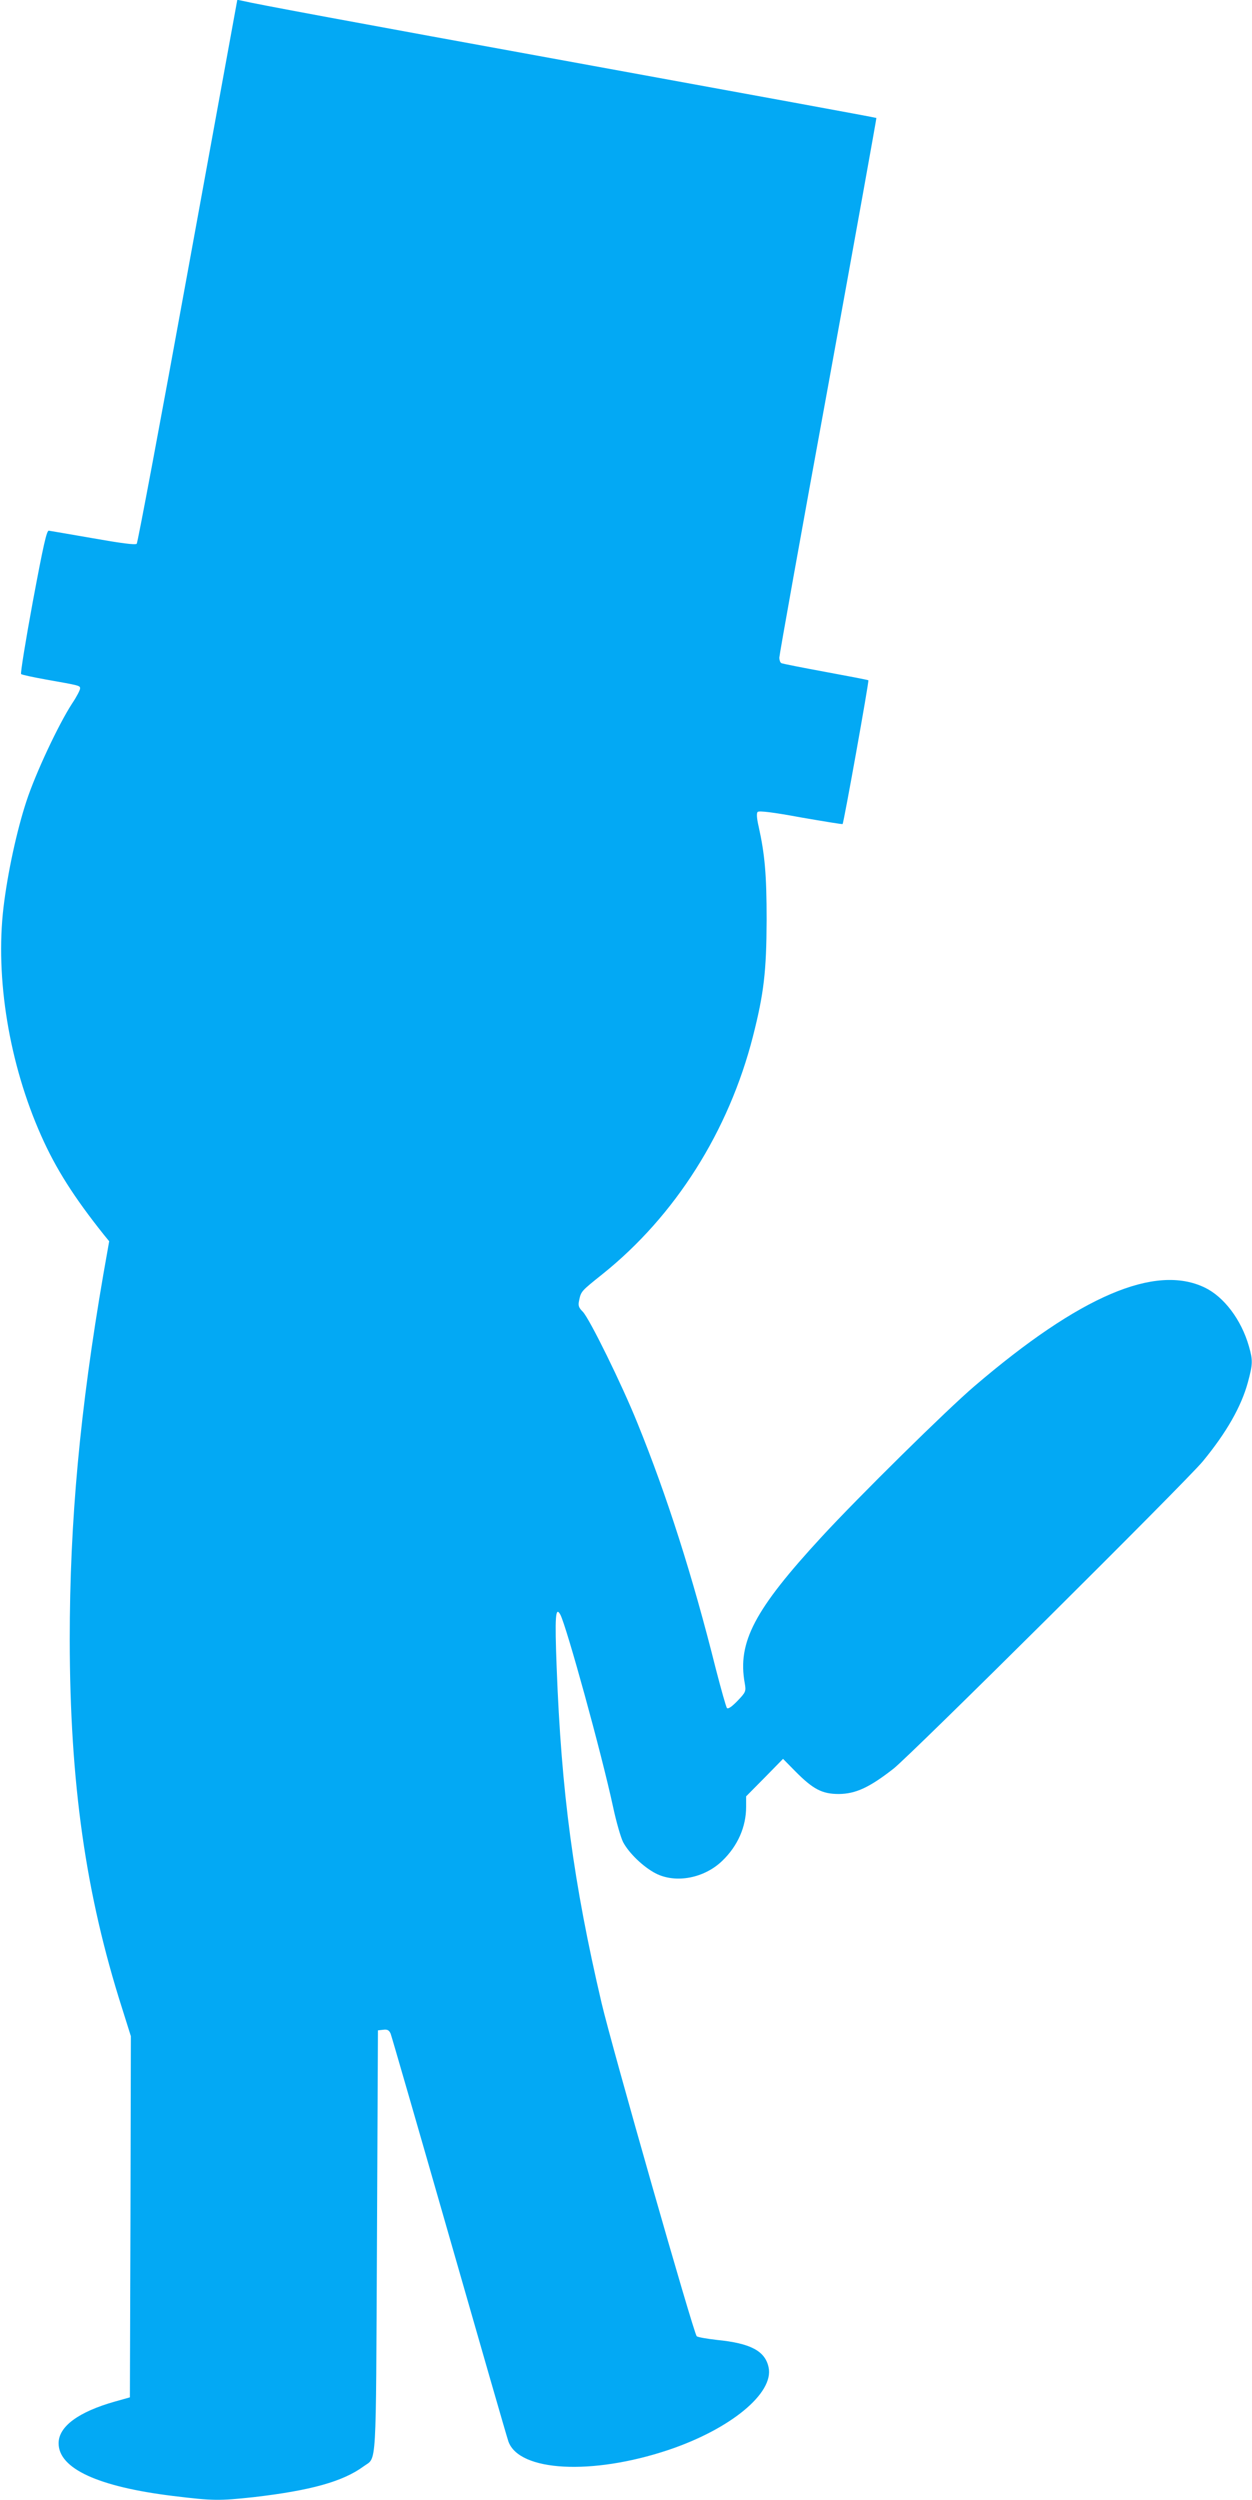<?xml version="1.0" standalone="no"?>
<!DOCTYPE svg PUBLIC "-//W3C//DTD SVG 20010904//EN"
 "http://www.w3.org/TR/2001/REC-SVG-20010904/DTD/svg10.dtd">
<svg version="1.0" xmlns="http://www.w3.org/2000/svg"
 width="641pt" height="1280pt" viewBox="0 0 641 1280"
 preserveAspectRatio="xMidYMid meet">
<g transform="translate(0,1280) scale(0.1,-0.1)"
fill="#03a9f4" stroke="none">
<path d="M962 11414 c-139 -764 -257 -1393 -262 -1398 -7 -7 -82 3 -223 28
-116 20 -219 38 -227 39 -11 2 -28 -74 -82 -363 -37 -200 -64 -368 -60 -371 4
-4 61 -16 127 -28 175 -31 175 -31 175 -46 0 -8 -18 -43 -41 -77 -70 -108
-187 -357 -234 -501 -49 -149 -96 -366 -117 -542 -43 -363 29 -802 193 -1170
75 -169 168 -315 321 -507 l27 -33 -30 -170 c-119 -691 -172 -1260 -172 -1870
1 -733 81 -1302 269 -1890 l44 -140 -2 -925 -3 -924 -75 -21 c-188 -53 -290
-128 -290 -214 0 -130 203 -223 587 -270 206 -25 234 -25 411 -6 293 34 458
80 564 158 68 50 62 -42 68 1152 l5 1080 27 3 c21 3 30 -2 38 -20 5 -13 140
-480 300 -1038 160 -558 296 -1031 303 -1050 55 -154 427 -174 817 -44 320
107 544 292 515 424 -18 84 -93 123 -264 140 -52 6 -99 14 -104 19 -16 16
-435 1484 -487 1706 -144 616 -206 1078 -230 1719 -10 261 -6 315 19 269 32
-62 210 -706 270 -985 16 -75 39 -155 51 -179 30 -57 104 -128 168 -161 103
-52 248 -24 340 65 79 76 122 174 122 276 l0 54 95 96 94 96 62 -63 c92 -93
138 -117 224 -117 86 1 156 33 280 130 89 70 1497 1469 1583 1573 121 147 197
280 231 405 25 93 26 112 5 185 -39 136 -128 253 -226 300 -253 122 -639 -43
-1178 -504 -142 -121 -593 -566 -782 -771 -346 -375 -433 -541 -395 -751 7
-41 6 -45 -37 -90 -29 -30 -48 -43 -54 -37 -5 6 -30 96 -57 200 -119 476 -250
886 -401 1258 -80 199 -246 536 -280 571 -21 21 -25 31 -19 58 10 47 10 47
120 135 372 298 646 731 770 1217 56 220 69 332 70 596 0 231 -9 335 -41 479
-10 43 -11 68 -5 74 7 7 81 -2 221 -28 116 -20 212 -36 214 -34 6 6 136 732
132 736 -1 2 -101 21 -220 43 -119 22 -221 42 -226 45 -6 4 -10 16 -10 28 0
13 112 639 250 1392 137 753 248 1370 247 1371 -1 2 -657 122 -1457 268 -1311
239 -1713 314 -1790 332 l-25 5 -253 -1387z"/>
</g>
</svg>
